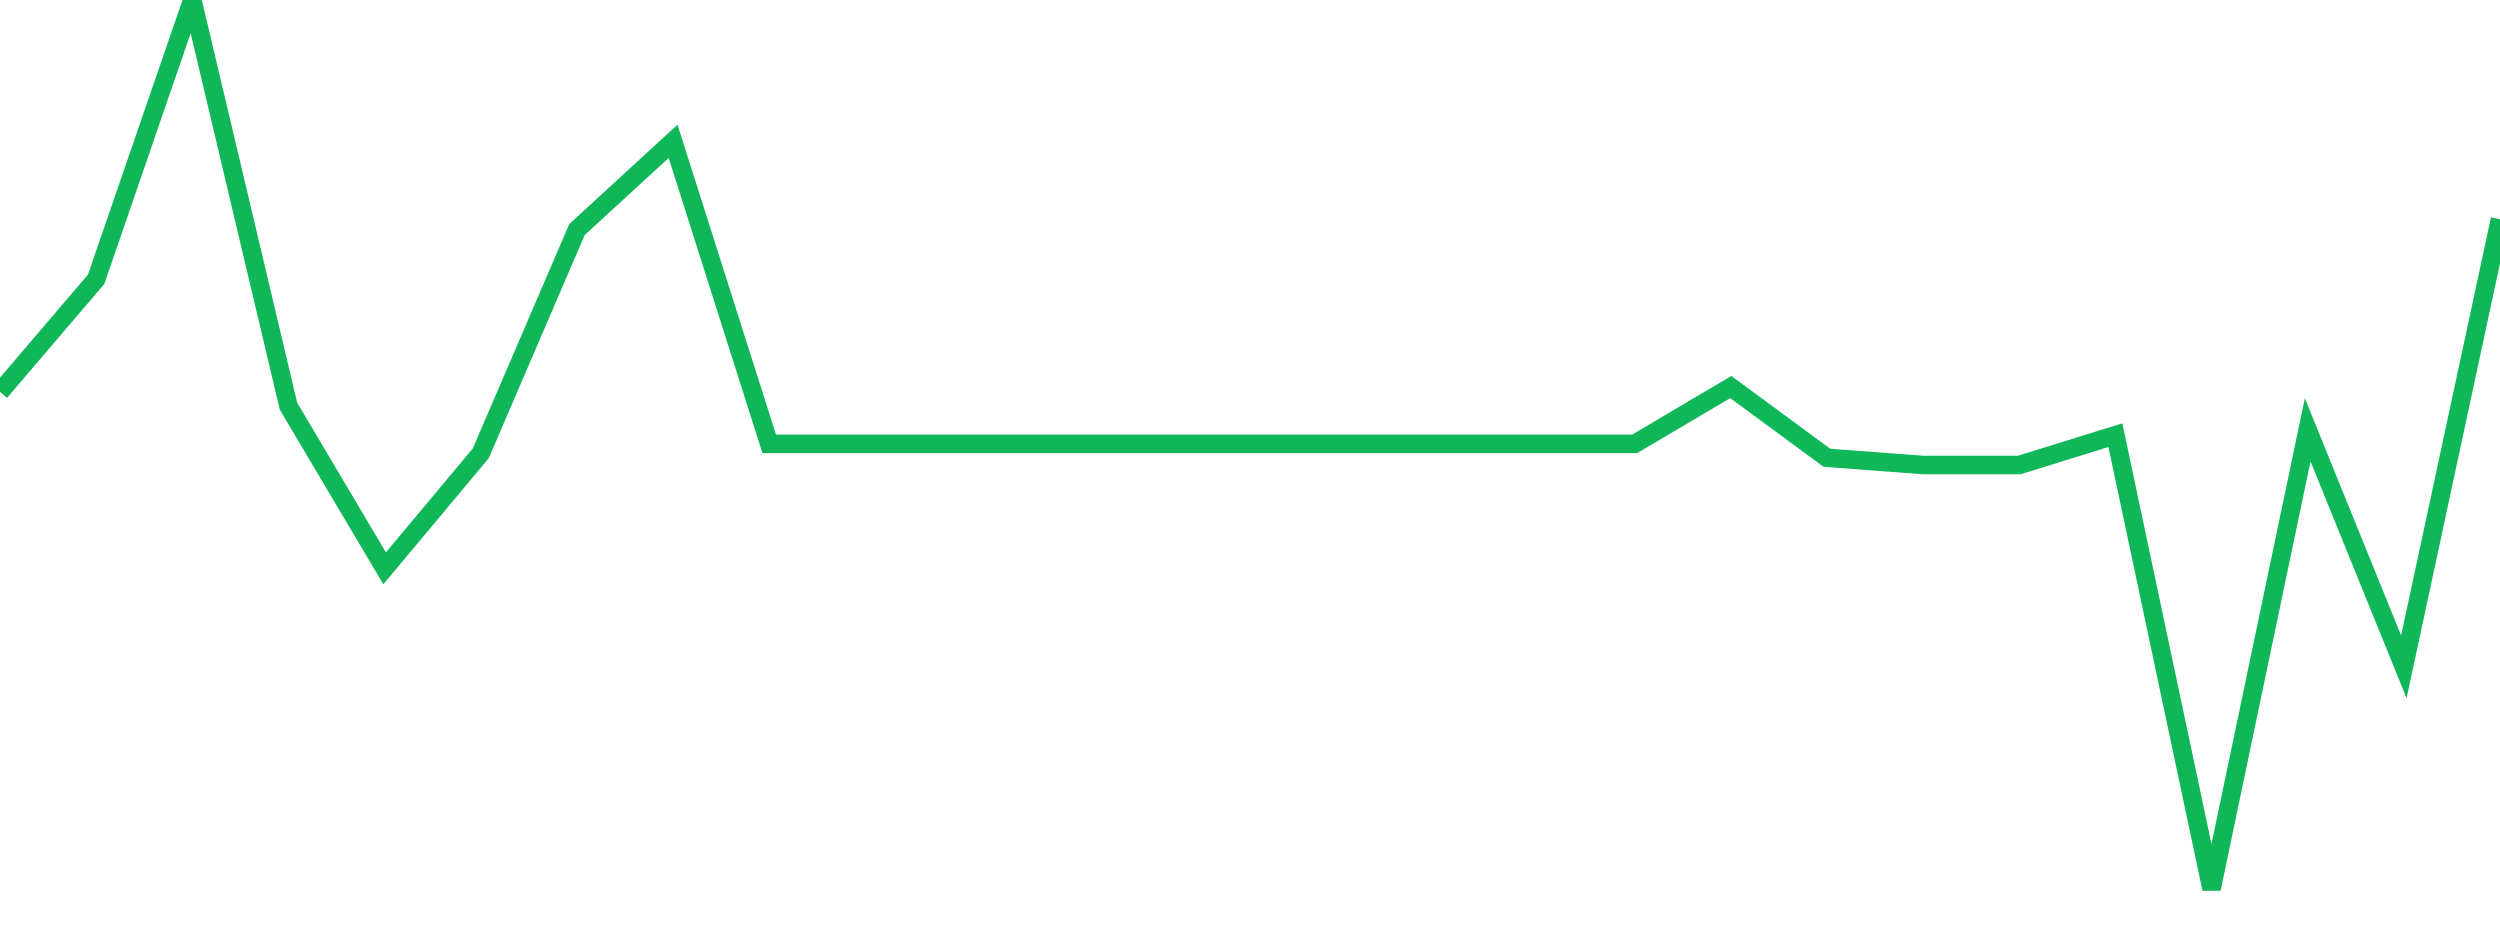 <?xml version="1.0" standalone="no"?>
<!DOCTYPE svg PUBLIC "-//W3C//DTD SVG 1.1//EN" "http://www.w3.org/Graphics/SVG/1.1/DTD/svg11.dtd">
<svg width="135" height="50" viewBox="0 0 135 50" preserveAspectRatio="none" class="sparkline" xmlns="http://www.w3.org/2000/svg"
xmlns:xlink="http://www.w3.org/1999/xlink"><path  class="sparkline--line" d="M 0 21.16 L 0 21.16 L 5.192 15.08 L 10.385 0 L 15.577 21.93 L 20.769 30.69 L 25.962 24.48 L 31.154 12.4 L 36.346 7.63 L 41.538 23.97 L 46.731 23.97 L 51.923 23.97 L 57.115 23.97 L 62.308 23.97 L 67.5 23.97 L 72.692 23.97 L 77.885 23.97 L 83.077 23.97 L 88.269 23.97 L 93.462 20.9 L 98.654 24.72 L 103.846 25.11 L 109.038 25.11 L 114.231 23.5 L 119.423 48 L 124.615 23.21 L 129.808 36.01 L 135 11.84" fill="none" stroke-width="1" stroke="#10b759"></path></svg>
